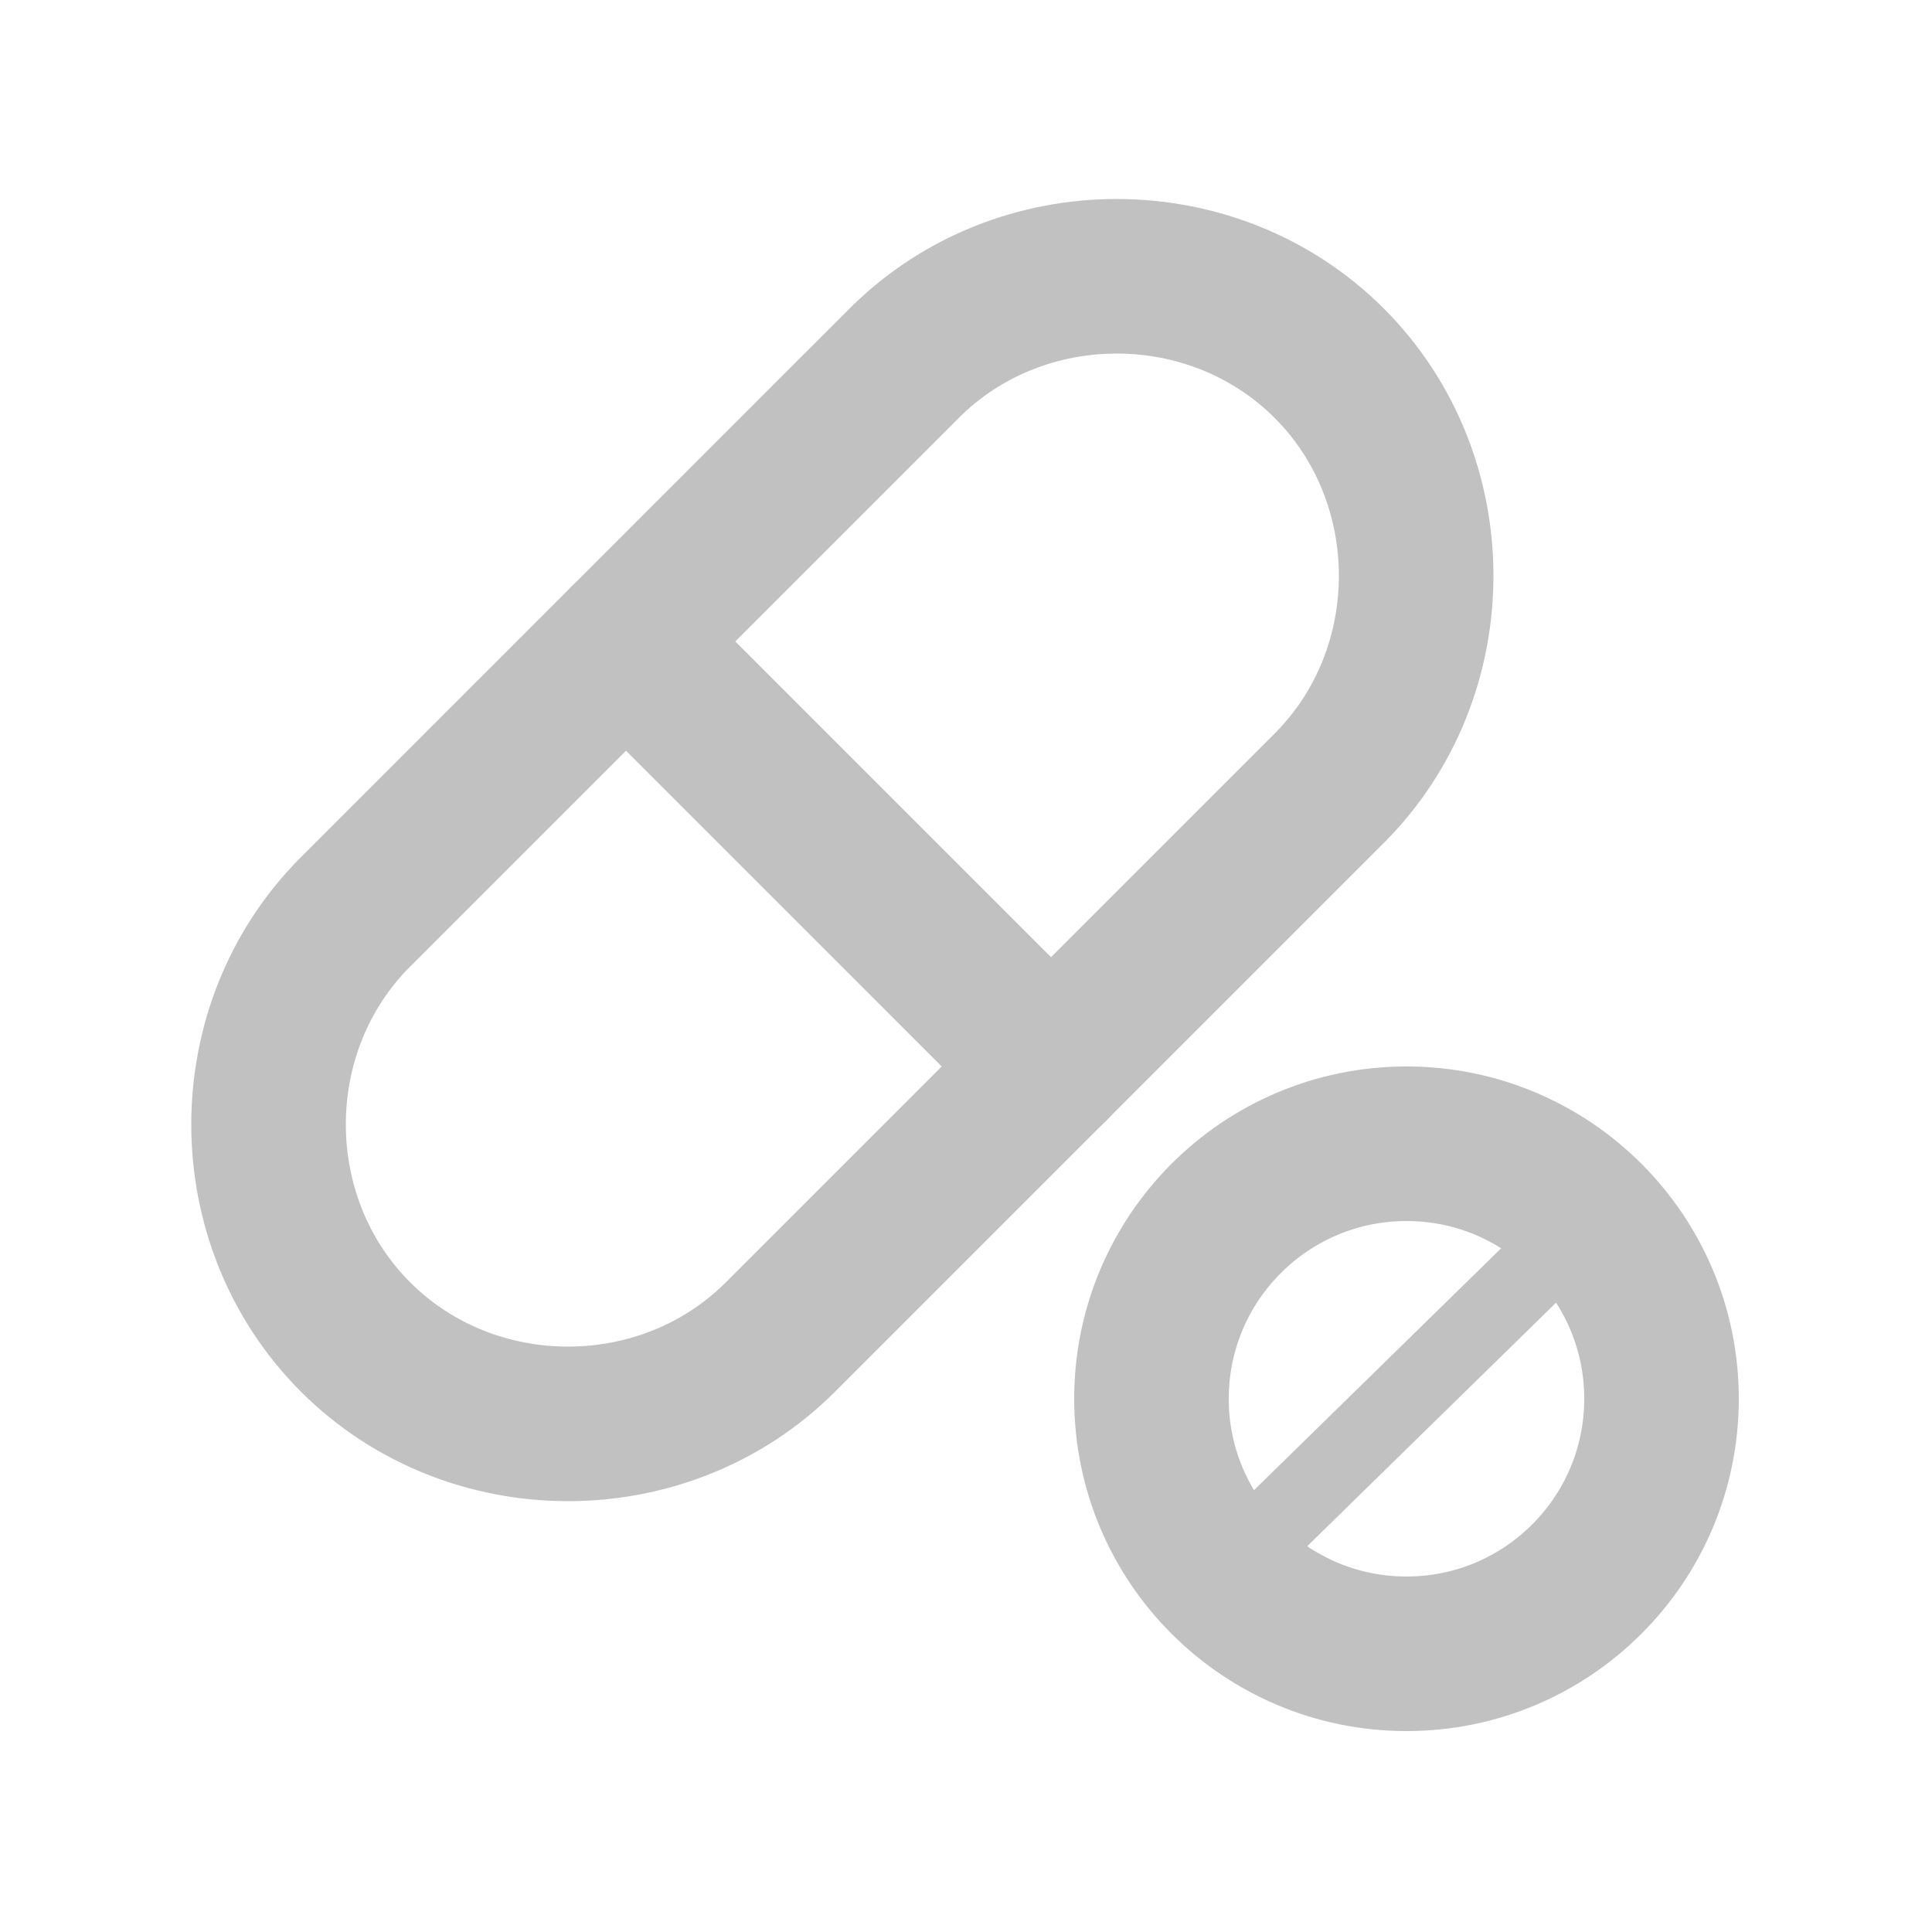 <?xml version="1.0" encoding="utf-8"?>
<!-- Generator: Adobe Illustrator 25.3.1, SVG Export Plug-In . SVG Version: 6.00 Build 0)  -->
<svg version="1.1" id="Ebene_1" xmlns="http://www.w3.org/2000/svg" xmlns:xlink="http://www.w3.org/1999/xlink" x="0px" y="0px"
	 viewBox="0 0 25 25" style="enable-background:new 0 0 25 25;" xml:space="preserve">
<style type="text/css">
	.st0{fill:#363E51;}
	.st1{fill:none;stroke:#000000;stroke-width:7;stroke-linecap:round;stroke-miterlimit:10;}
	.st2{fill:none;stroke:#000000;stroke-width:2;stroke-linecap:round;stroke-miterlimit:10;}
	.st3{fill:#2E2E2A;}
	.st4{fill:#FFFFFF;}
	.st5{fill:none;stroke:#363E51;stroke-width:3;stroke-linecap:round;stroke-linejoin:round;stroke-miterlimit:10;}
	.st6{fill:none;stroke:#363E51;stroke-width:2;stroke-linecap:round;stroke-linejoin:round;stroke-miterlimit:10;}
	.st7{fill:none;stroke:#FFFFFF;stroke-width:3;stroke-linecap:round;stroke-linejoin:round;stroke-miterlimit:10;}
	.st8{fill:none;stroke:#FFFFFF;stroke-width:2;stroke-linecap:round;stroke-linejoin:round;stroke-miterlimit:10;}
	
		.st9{fill-rule:evenodd;clip-rule:evenodd;fill:none;stroke:#C1C1C1;stroke-width:2;stroke-linecap:round;stroke-linejoin:round;stroke-miterlimit:10;}
	.st10{fill-rule:evenodd;clip-rule:evenodd;fill:#C1C1C1;}
	
		.st11{fill-rule:evenodd;clip-rule:evenodd;fill:none;stroke:#C1C1C1;stroke-linecap:round;stroke-linejoin:round;stroke-miterlimit:10;}
	
		.st12{fill-rule:evenodd;clip-rule:evenodd;fill:none;stroke:#363E51;stroke-width:2;stroke-linecap:round;stroke-linejoin:round;stroke-miterlimit:10;}
	.st13{fill-rule:evenodd;clip-rule:evenodd;fill:#363E51;}
	
		.st14{fill-rule:evenodd;clip-rule:evenodd;fill:none;stroke:#363E51;stroke-linecap:round;stroke-linejoin:round;stroke-miterlimit:10;}
	.st15{fill:none;stroke:#C1C1C1;stroke-linecap:round;stroke-linejoin:round;stroke-miterlimit:10;}
	.st16{fill:none;stroke:#C1C1C1;stroke-width:2;stroke-linecap:round;stroke-linejoin:round;stroke-miterlimit:10;}
	.st17{fill:none;stroke:#363E51;stroke-linecap:round;stroke-linejoin:round;stroke-miterlimit:10;}
	.st18{fill:none;stroke:#C1C1C1;stroke-width:2.2;stroke-linecap:round;stroke-linejoin:round;stroke-miterlimit:10;}
	.st19{fill:none;stroke:#363E51;stroke-width:2.2;stroke-linecap:round;stroke-linejoin:round;stroke-miterlimit:10;}
</style>
<g>
	<path class="st16" d="M4.6,11.8c-1.5,1.5-1.5,4,0,5.5c1.5,1.5,4,1.5,5.5,0l7.1-7.1c1.5-1.5,1.5-4,0-5.5c-1.5-1.5-4-1.5-5.5,0
		L4.6,11.8z"/>
	<line class="st16" x1="8.1" y1="8.3" x2="13.6" y2="13.8"/>
	<circle class="st16" cx="18.2" cy="18.1" r="3.3"/>
	<line class="st15" x1="15.8" y1="20.4" x2="20.5" y2="15.8"/>
</g>
</svg>
